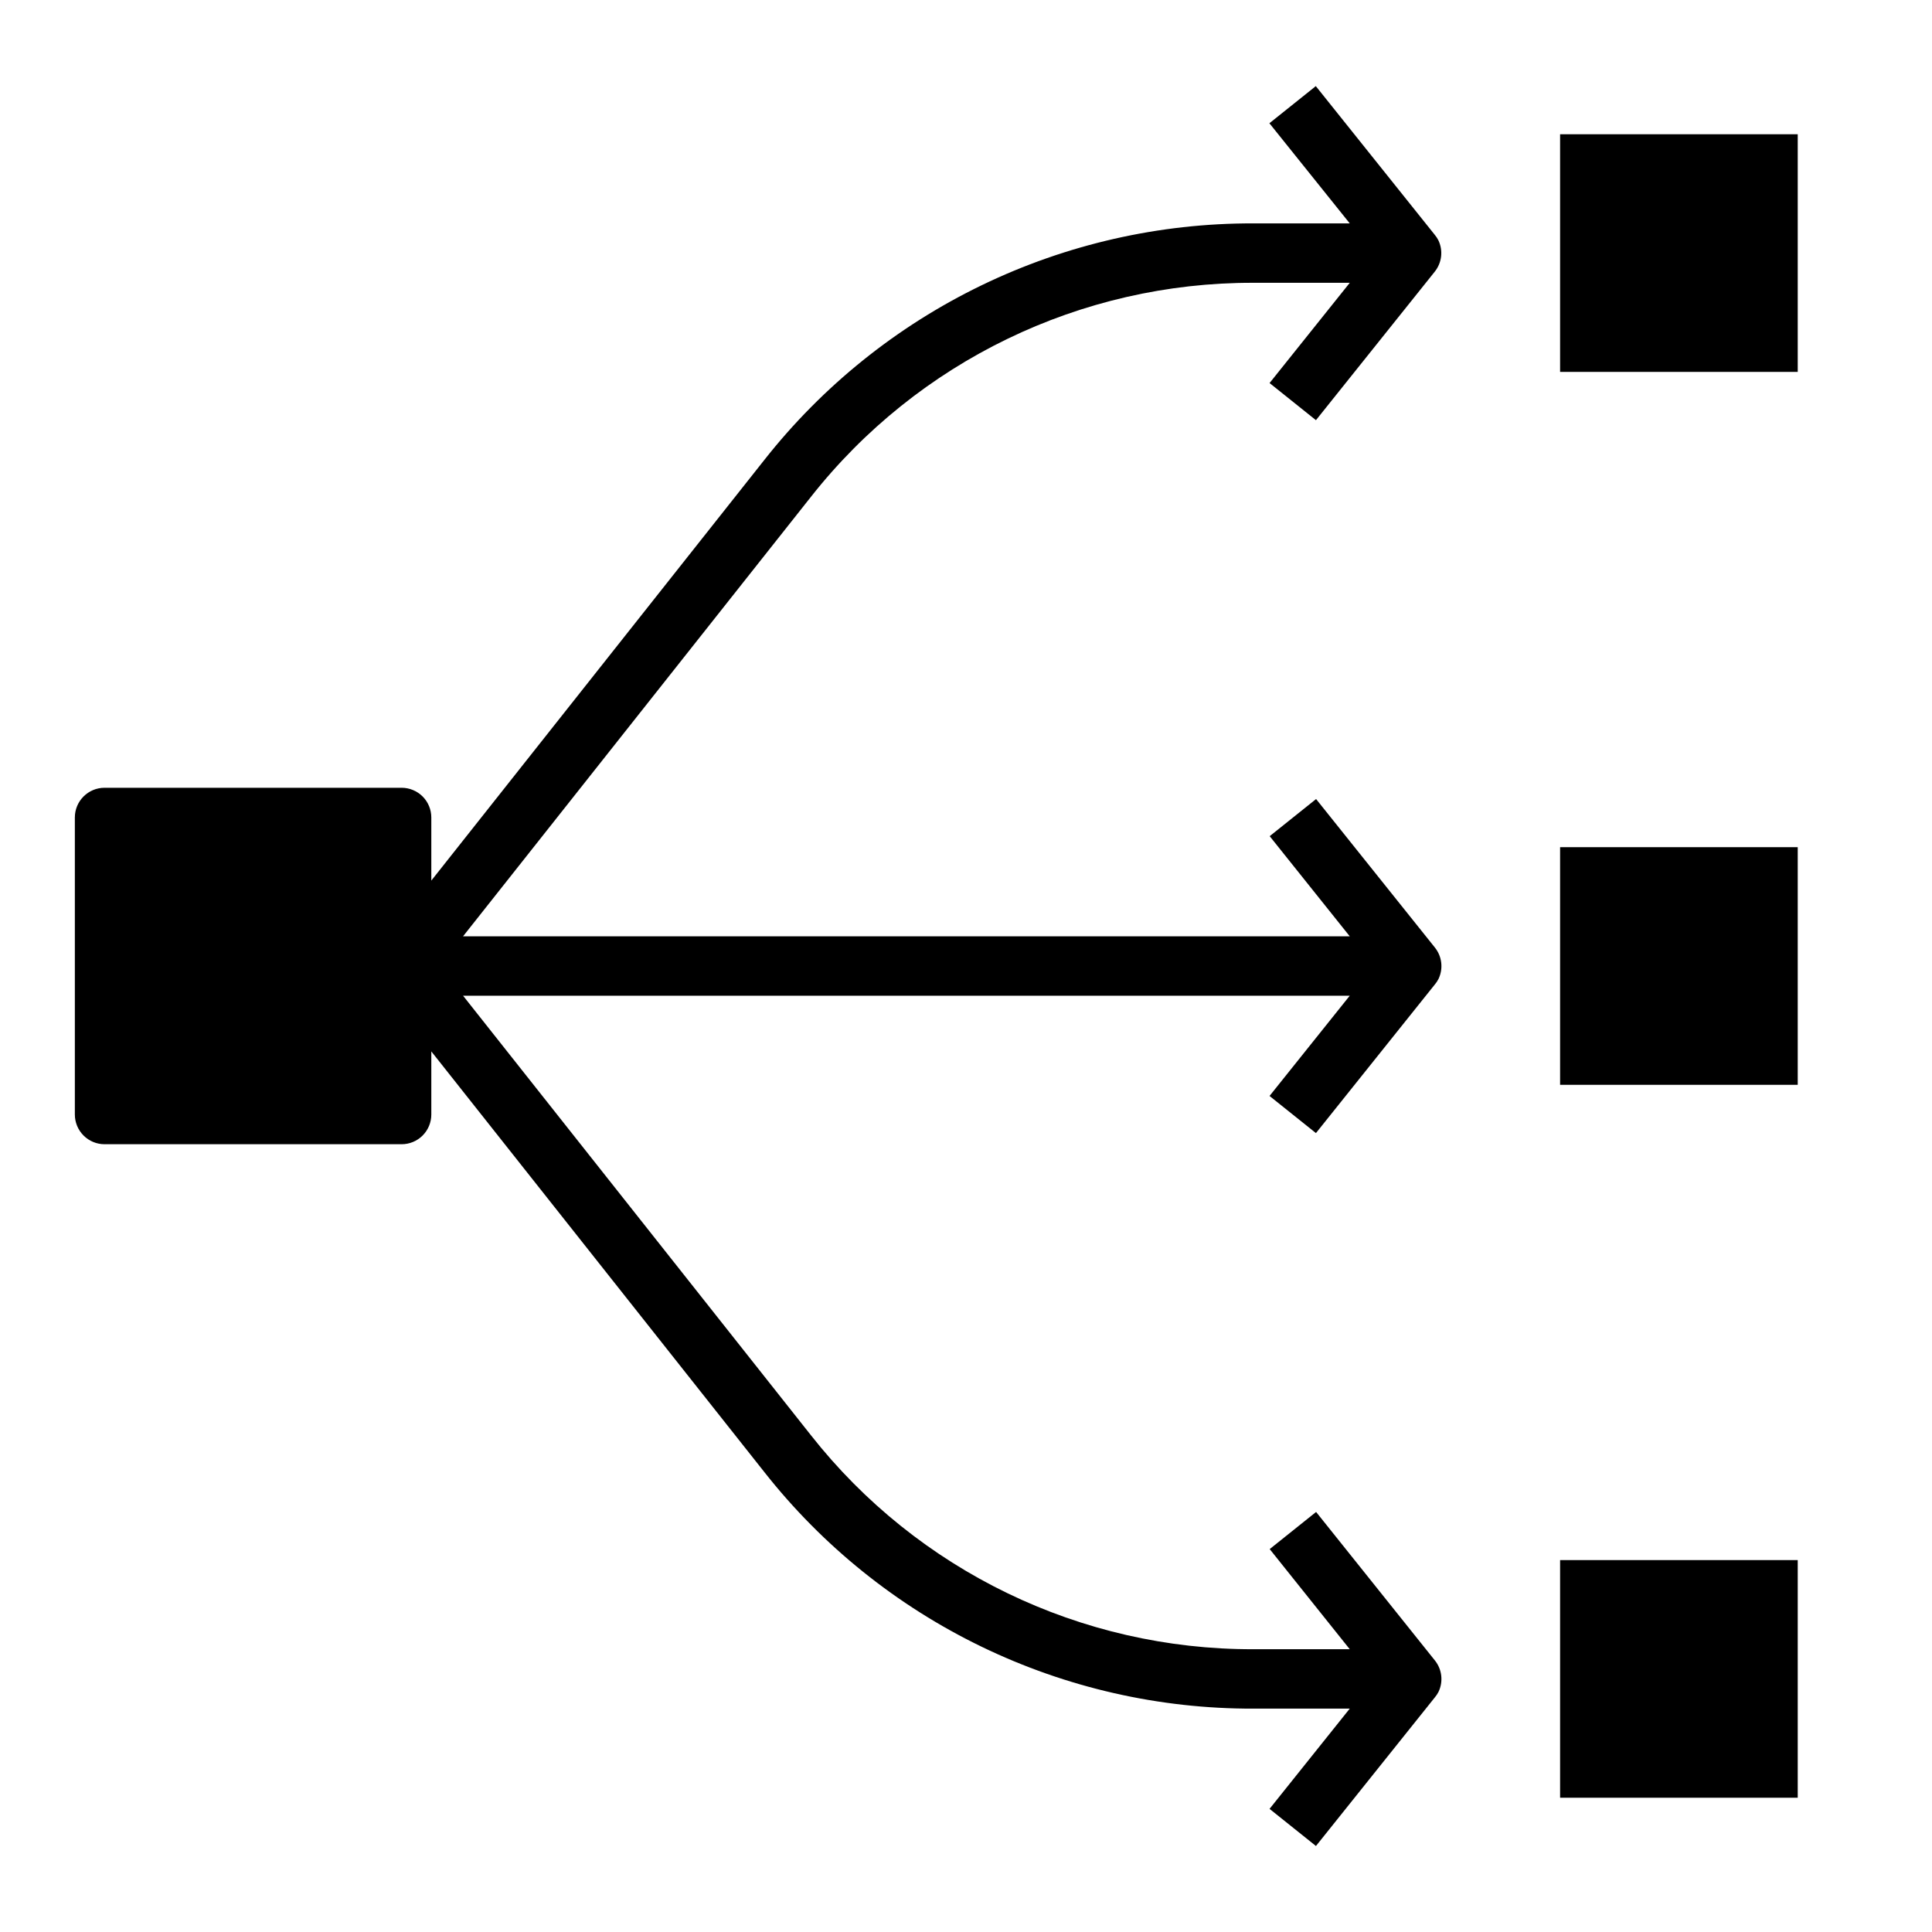 <?xml version="1.0" encoding="UTF-8"?>
<!-- Uploaded to: ICON Repo, www.svgrepo.com, Generator: ICON Repo Mixer Tools -->
<svg fill="#000000" width="800px" height="800px" version="1.1" viewBox="144 144 512 512" xmlns="http://www.w3.org/2000/svg">
 <g>
  <path d="m557.44 179.58h62.977v62.977h-62.977z"/>
  <path d="m557.44 557.44h62.977v62.977h-62.977z"/>
  <path d="m557.44 368.51h62.977v62.977h-62.977z"/>
  <path d="m492.74 255.35 31.488-39.359v-0.004c1.895-2.363 2.262-5.606 0.945-8.336-0.27-0.527-0.602-1.02-0.984-1.473l-31.488-39.359-12.297 9.84 21.293 26.539h-25.527c-24.945-0.066-49.582 5.543-72.039 16.406-22.457 10.863-42.148 26.695-57.582 46.293l-88.246 111.47v-16.73c0-2.086-0.828-4.09-2.305-5.566-1.477-1.473-3.477-2.305-5.566-2.305h-78.719c-4.348 0-7.875 3.523-7.875 7.871v78.723c0 2.086 0.832 4.09 2.309 5.566 1.477 1.477 3.477 2.305 5.566 2.305h78.719c2.09 0 4.09-0.828 5.566-2.305 1.477-1.477 2.305-3.481 2.305-5.566v-16.73l88.246 111.47c15.434 19.602 35.125 35.43 57.582 46.293 22.457 10.863 47.094 16.477 72.039 16.41h25.527l-21.254 26.566 12.297 9.84 31.488-39.359c0.383-0.453 0.715-0.945 0.984-1.473 1.316-2.731 0.949-5.973-0.945-8.336l-31.488-39.359-12.297 9.84 21.215 26.535h-25.527c-45.738 0.125-88.996-20.797-117.29-56.734l-92.164-116.45h234.98l-21.254 26.566 12.297 9.84 31.488-39.359c0.383-0.449 0.715-0.945 0.984-1.473 1.316-2.727 0.949-5.969-0.945-8.336l-31.488-39.359-12.297 9.84 21.215 26.535h-234.98l92.18-116.45c28.297-35.93 71.543-56.852 117.28-56.734h25.527l-21.254 26.566z"/>
 </g>
</svg>